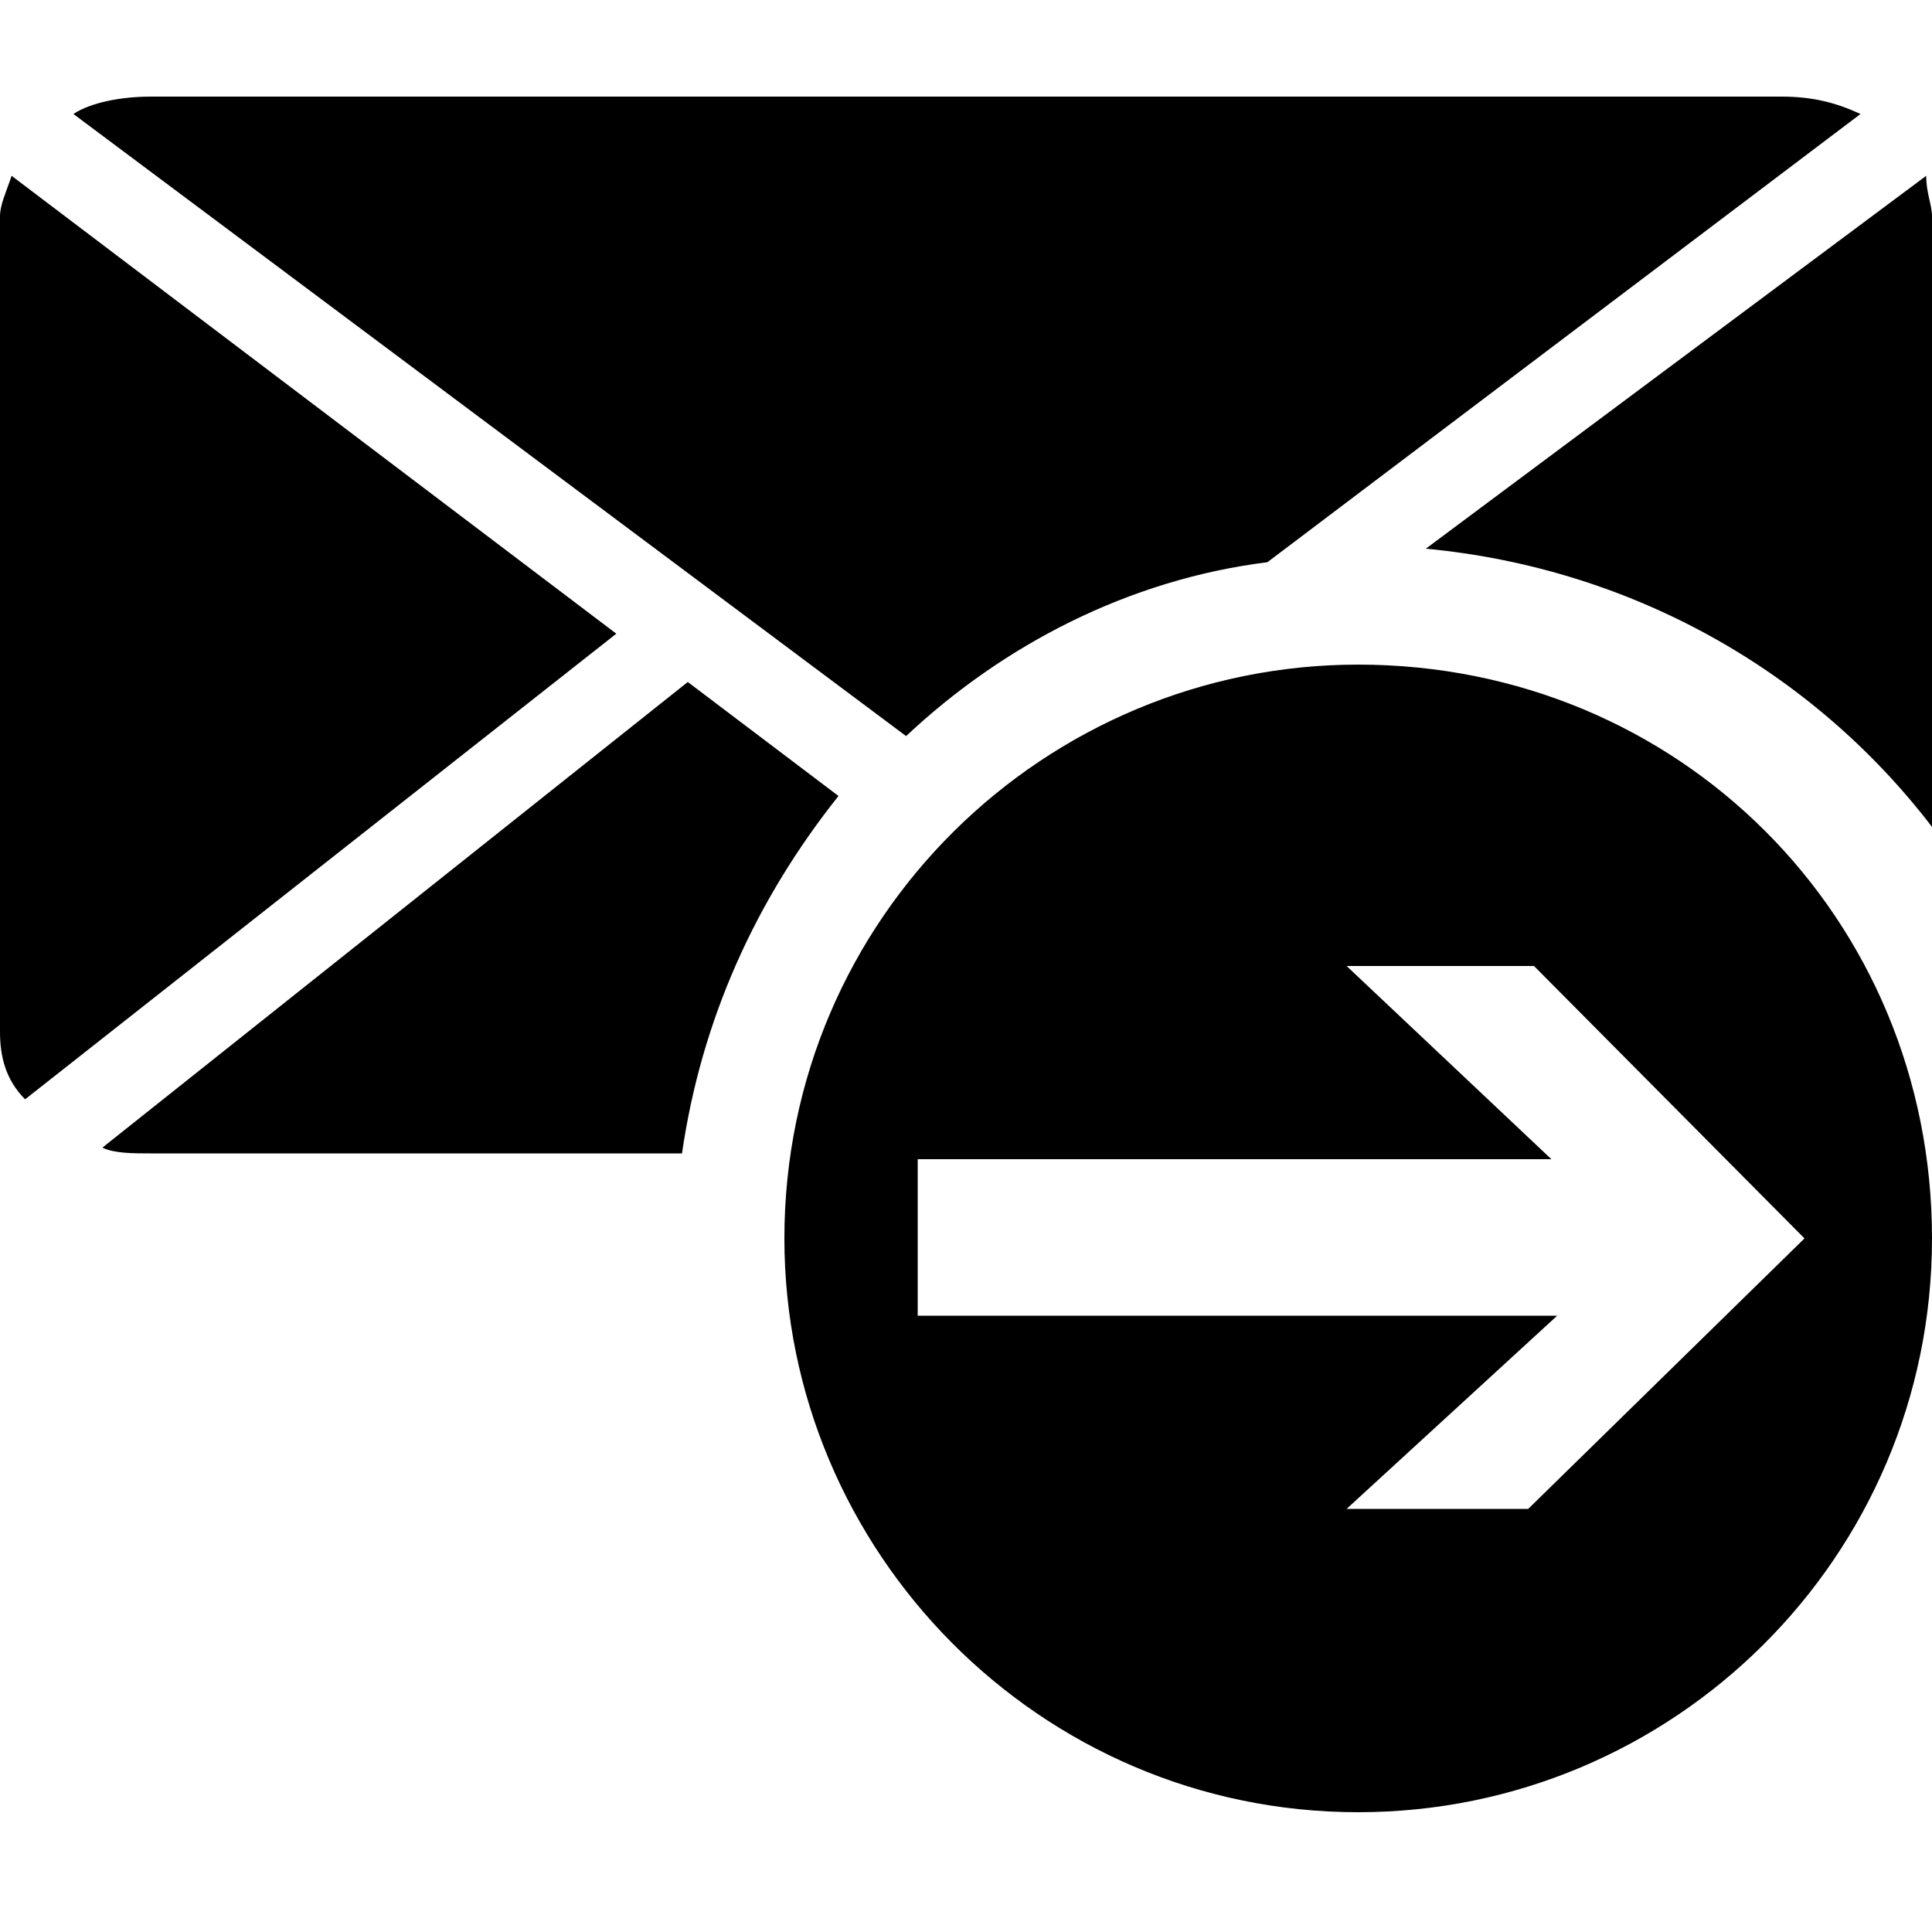 <!-- Generated by IcoMoon.io -->
<svg version="1.1" xmlns="http://www.w3.org/2000/svg" width="32" height="32" viewBox="0 0 32 32">
<title>email-out</title>
<path d="M20.992 9.312l9.824-7.424c-0.416-0.192-0.8-0.288-1.312-0.288h-27.008c-0.48 0-0.992 0.096-1.28 0.288l13.792 10.304c1.6-1.504 3.68-2.592 5.984-2.88zM32 13.696v-10.112c0-0.192-0.096-0.384-0.096-0.672l-8.288 6.176c3.392 0.32 6.4 2.016 8.384 4.608zM13.888 13.184c0 0 0 0 0 0l-2.496-1.888-9.696 7.712c0.192 0.096 0.512 0.096 0.8 0.096h8.8c0.32-2.208 1.216-4.192 2.592-5.92zM0.192 2.912c-0.096 0.288-0.192 0.48-0.192 0.672v13.504c0 0.416 0.096 0.8 0.416 1.12l9.792-7.712-10.016-7.584zM22.496 11.008c-5.184 0-9.504 4.192-9.504 9.504 0 5.184 4.224 9.504 9.504 9.504 5.216 0 9.504-4.224 9.504-9.504 0-5.312-4.192-9.504-9.504-9.504zM25.312 24.992h-3.008l3.488-3.2h-10.592v-2.592h10.496l-3.392-3.2h3.104l4.48 4.512-4.576 4.48z"></path>
</svg>
